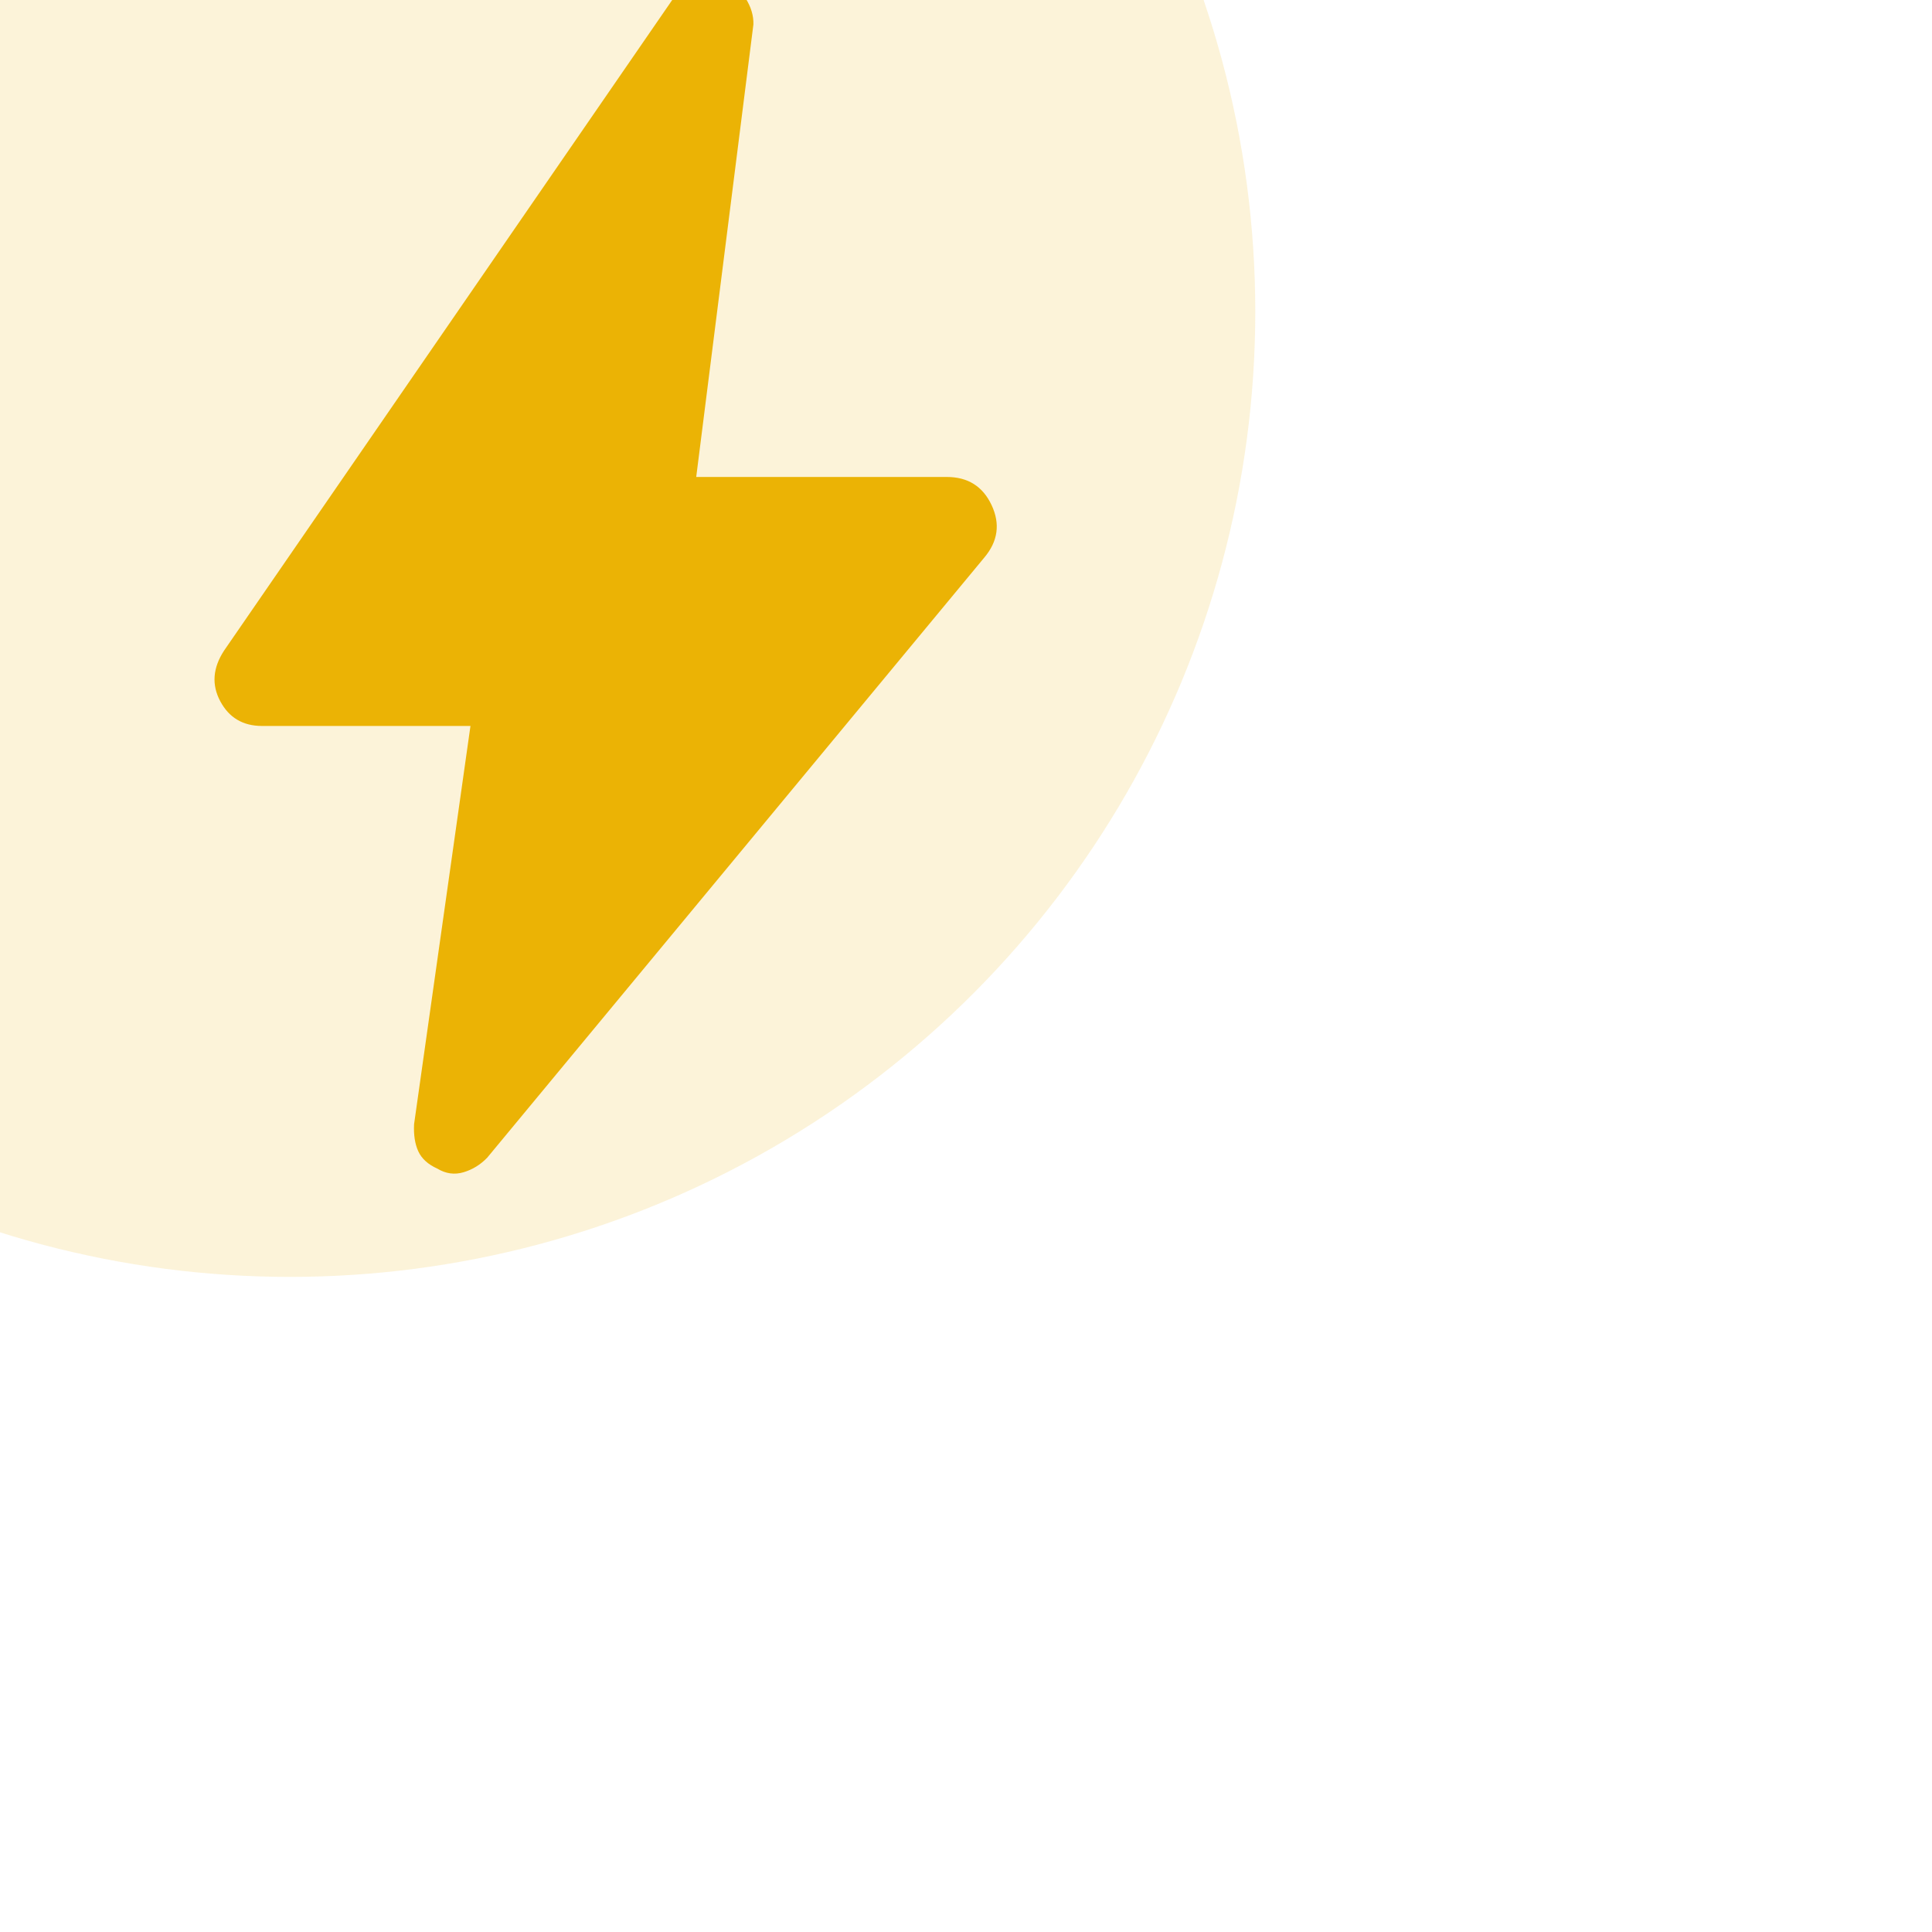 <?xml version="1.0" encoding="UTF-8" standalone="no"?>
<!DOCTYPE svg PUBLIC "-//W3C//DTD SVG 1.1//EN" "http://www.w3.org/Graphics/SVG/1.1/DTD/svg11.dtd">
<svg width="100%" height="100%" viewBox="0 0 380 380" version="1.1" xmlns="http://www.w3.org/2000/svg" xmlns:xlink="http://www.w3.org/1999/xlink" xml:space="preserve" xmlns:serif="http://www.serif.com/" style="fill-rule:evenodd;clip-rule:evenodd;stroke-linejoin:round;stroke-miterlimit:2;">
    <g transform="matrix(1,0,0,1,-147641,-161171)">
        <g transform="matrix(0.979,0,0,0.979,3067.97,3519.41)">
            <g transform="matrix(1.634,0,0,1.634,-83365.8,-104751)">
                <circle cx="141431" cy="162697" r="118.683" style="fill:rgb(235,179,5);fill-opacity:0.15;"/>
            </g>
        </g>
        <g transform="matrix(0.979,0,0,0.979,3067.97,3519.41)">
            <g transform="matrix(0.345,0,0,0.345,147631,161313)">
                <path d="M399.15,-388L277.77,-388C266.69,-388 258.587,-392.793 253.46,-402.38C248.333,-411.973 249.077,-421.82 255.69,-431.92L519.08,-814.31C521.693,-817.897 525.793,-820.677 531.38,-822.65C536.973,-824.63 542.23,-824.463 547.15,-822.15C552.077,-820.357 556.143,-816.91 559.35,-811.81C562.55,-806.703 564.073,-801.613 563.92,-796.54L530.62,-533L676.54,-533C688.793,-533 697.487,-527.54 702.62,-516.62C707.747,-505.693 706.337,-495.513 698.39,-486.08L408.92,-136.61C404.973,-132.51 400.373,-129.677 395.12,-128.11C389.86,-126.55 384.77,-127.257 379.85,-130.23C374.41,-132.69 370.717,-136.05 368.77,-140.31C366.823,-144.563 366.003,-149.82 366.31,-156.08L399.15,-388Z" style="fill:rgb(235,179,5);fill-rule:nonzero;"/>
            </g>
        </g>
    </g>
</svg>
